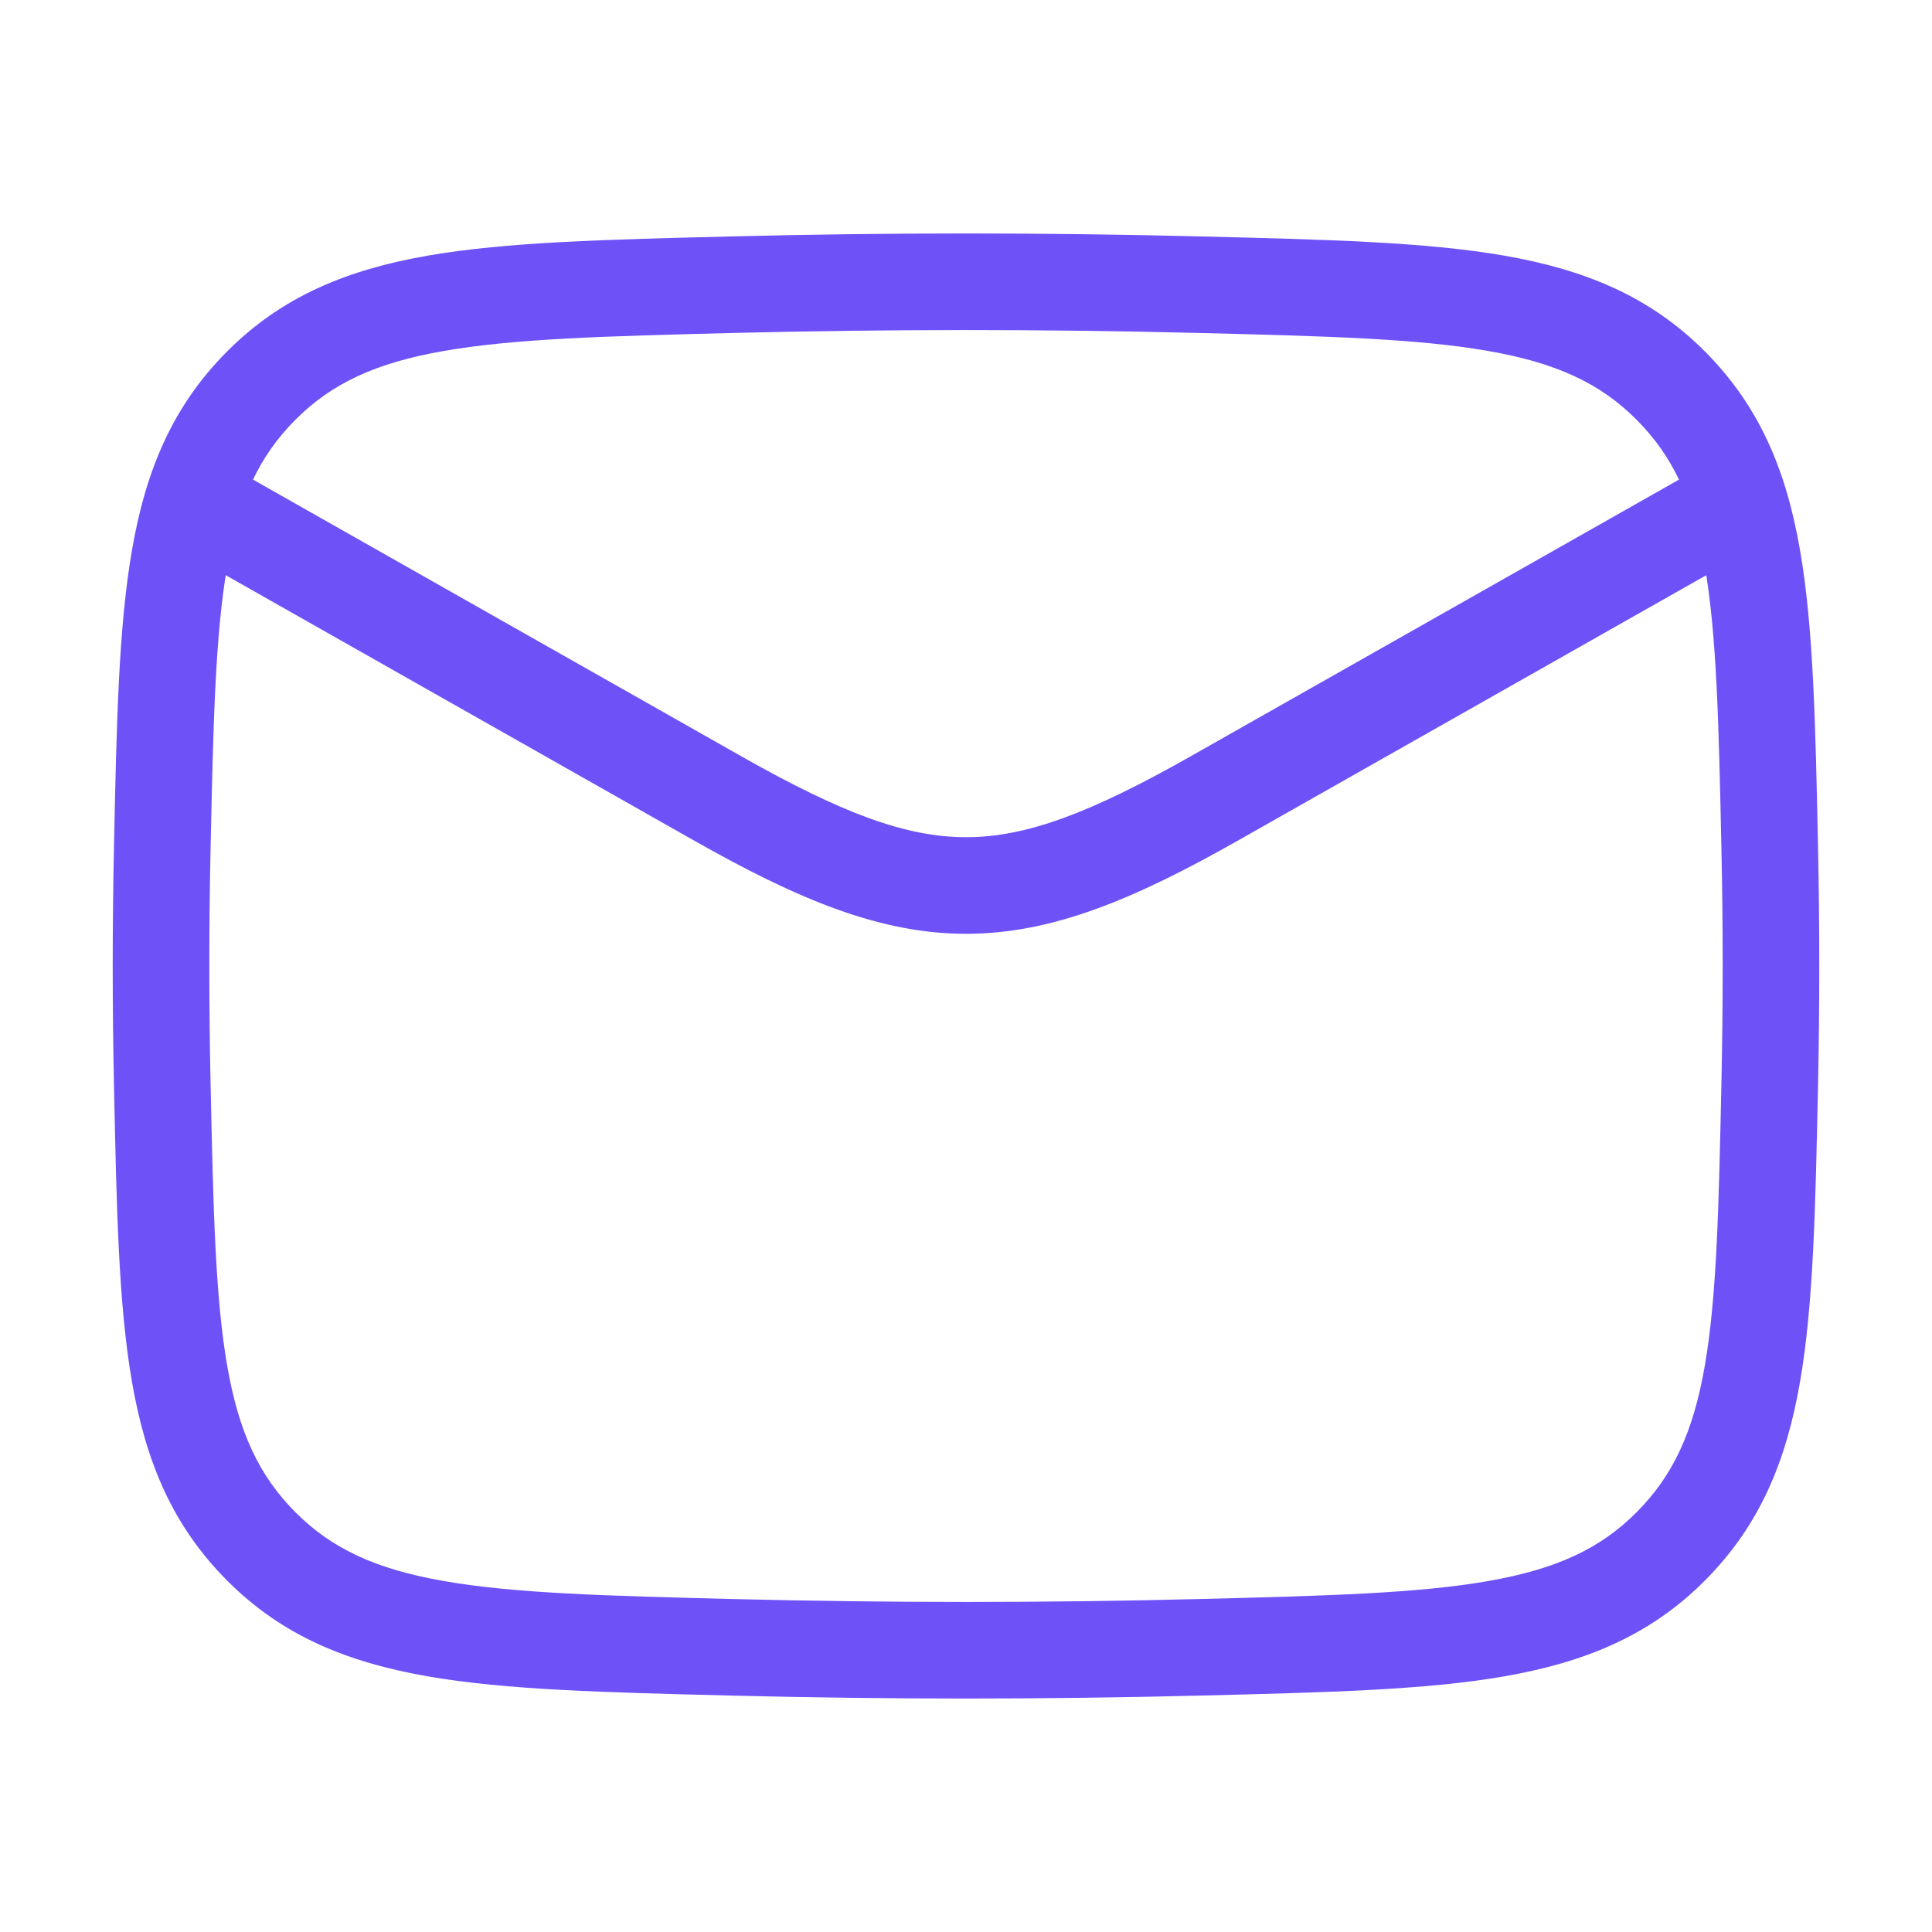 <svg width="24" height="24" viewBox="0 0 24 24" fill="none" xmlns="http://www.w3.org/2000/svg">
<path d="M8.913 9.917L8.617 10.439L8.913 9.917ZM15.087 9.917L15.383 10.439L15.087 9.917ZM1.704 6.522L8.617 10.439L9.209 9.395L2.296 5.478L1.704 6.522ZM21.704 5.478L14.791 9.395L15.383 10.439L22.296 6.522L21.704 5.478ZM8.617 10.439C9.907 11.17 10.929 11.6 12 11.6C13.071 11.6 14.093 11.17 15.383 10.439L14.791 9.395C13.532 10.108 12.741 10.4 12 10.4C11.259 10.4 10.468 10.108 9.209 9.395L8.617 10.439Z" fill="#6F51F8"/>
<path d="M9.099 3.537L9.114 4.136L9.099 3.537ZM2.016 10.524L2.616 10.537L2.016 10.524ZM14.901 3.537L14.916 2.937L14.901 3.537ZM21.984 10.524L22.584 10.512L21.984 10.524ZM14.901 20.463L14.886 19.864L14.901 20.463ZM21.984 13.476L22.584 13.488L21.984 13.476ZM9.099 20.463L9.084 21.063L9.099 20.463ZM2.016 13.476L2.616 13.463L2.016 13.476ZM14.886 19.864C12.956 19.912 11.044 19.912 9.114 19.864L9.084 21.063C11.034 21.112 12.966 21.112 14.916 21.063L14.886 19.864ZM9.114 4.136C11.044 4.088 12.956 4.088 14.886 4.136L14.916 2.937C12.966 2.888 11.034 2.888 9.084 2.937L9.114 4.136ZM1.416 10.512C1.395 11.506 1.395 12.494 1.416 13.488L2.616 13.463C2.595 12.486 2.595 11.514 2.616 10.537L1.416 10.512ZM22.584 13.488C22.605 12.494 22.605 11.506 22.584 10.512L21.384 10.537C21.405 11.514 21.405 12.486 21.384 13.463L22.584 13.488ZM9.084 2.937C7.527 2.976 6.295 3.005 5.312 3.176C4.303 3.352 3.498 3.686 2.82 4.367L3.67 5.214C4.123 4.76 4.671 4.506 5.518 4.359C6.393 4.206 7.522 4.176 9.114 4.136L9.084 2.937ZM2.616 10.537C2.649 8.986 2.674 7.89 2.822 7.036C2.965 6.212 3.215 5.671 3.67 5.214L2.82 4.367C2.144 5.046 1.812 5.839 1.64 6.831C1.472 7.794 1.448 8.997 1.416 10.512L2.616 10.537ZM14.886 4.136C16.478 4.176 17.607 4.206 18.482 4.359C19.329 4.506 19.878 4.76 20.33 5.214L21.18 4.367C20.502 3.686 19.697 3.352 18.688 3.176C17.705 3.005 16.473 2.976 14.916 2.937L14.886 4.136ZM22.584 10.512C22.552 8.997 22.528 7.794 22.36 6.831C22.188 5.839 21.856 5.046 21.18 4.367L20.33 5.214C20.785 5.671 21.035 6.212 21.178 7.036C21.326 7.89 21.351 8.986 21.384 10.537L22.584 10.512ZM14.916 21.063C16.473 21.024 17.705 20.995 18.688 20.824C19.697 20.648 20.502 20.314 21.18 19.633L20.33 18.786C19.878 19.24 19.329 19.494 18.482 19.641C17.607 19.794 16.478 19.824 14.886 19.864L14.916 21.063ZM21.384 13.463C21.351 15.014 21.326 16.11 21.178 16.964C21.035 17.788 20.785 18.329 20.33 18.786L21.18 19.633C21.856 18.954 22.188 18.161 22.36 17.169C22.528 16.206 22.552 15.003 22.584 13.488L21.384 13.463ZM9.114 19.864C7.522 19.824 6.393 19.794 5.518 19.641C4.671 19.494 4.123 19.24 3.67 18.786L2.82 19.633C3.498 20.314 4.303 20.648 5.312 20.824C6.295 20.995 7.527 21.024 9.084 21.063L9.114 19.864ZM1.416 13.488C1.448 15.003 1.472 16.206 1.64 17.169C1.812 18.161 2.144 18.954 2.82 19.633L3.67 18.786C3.215 18.329 2.965 17.788 2.822 16.964C2.674 16.11 2.649 15.014 2.616 13.463L1.416 13.488Z" fill="#6F51F8"/>
</svg>
